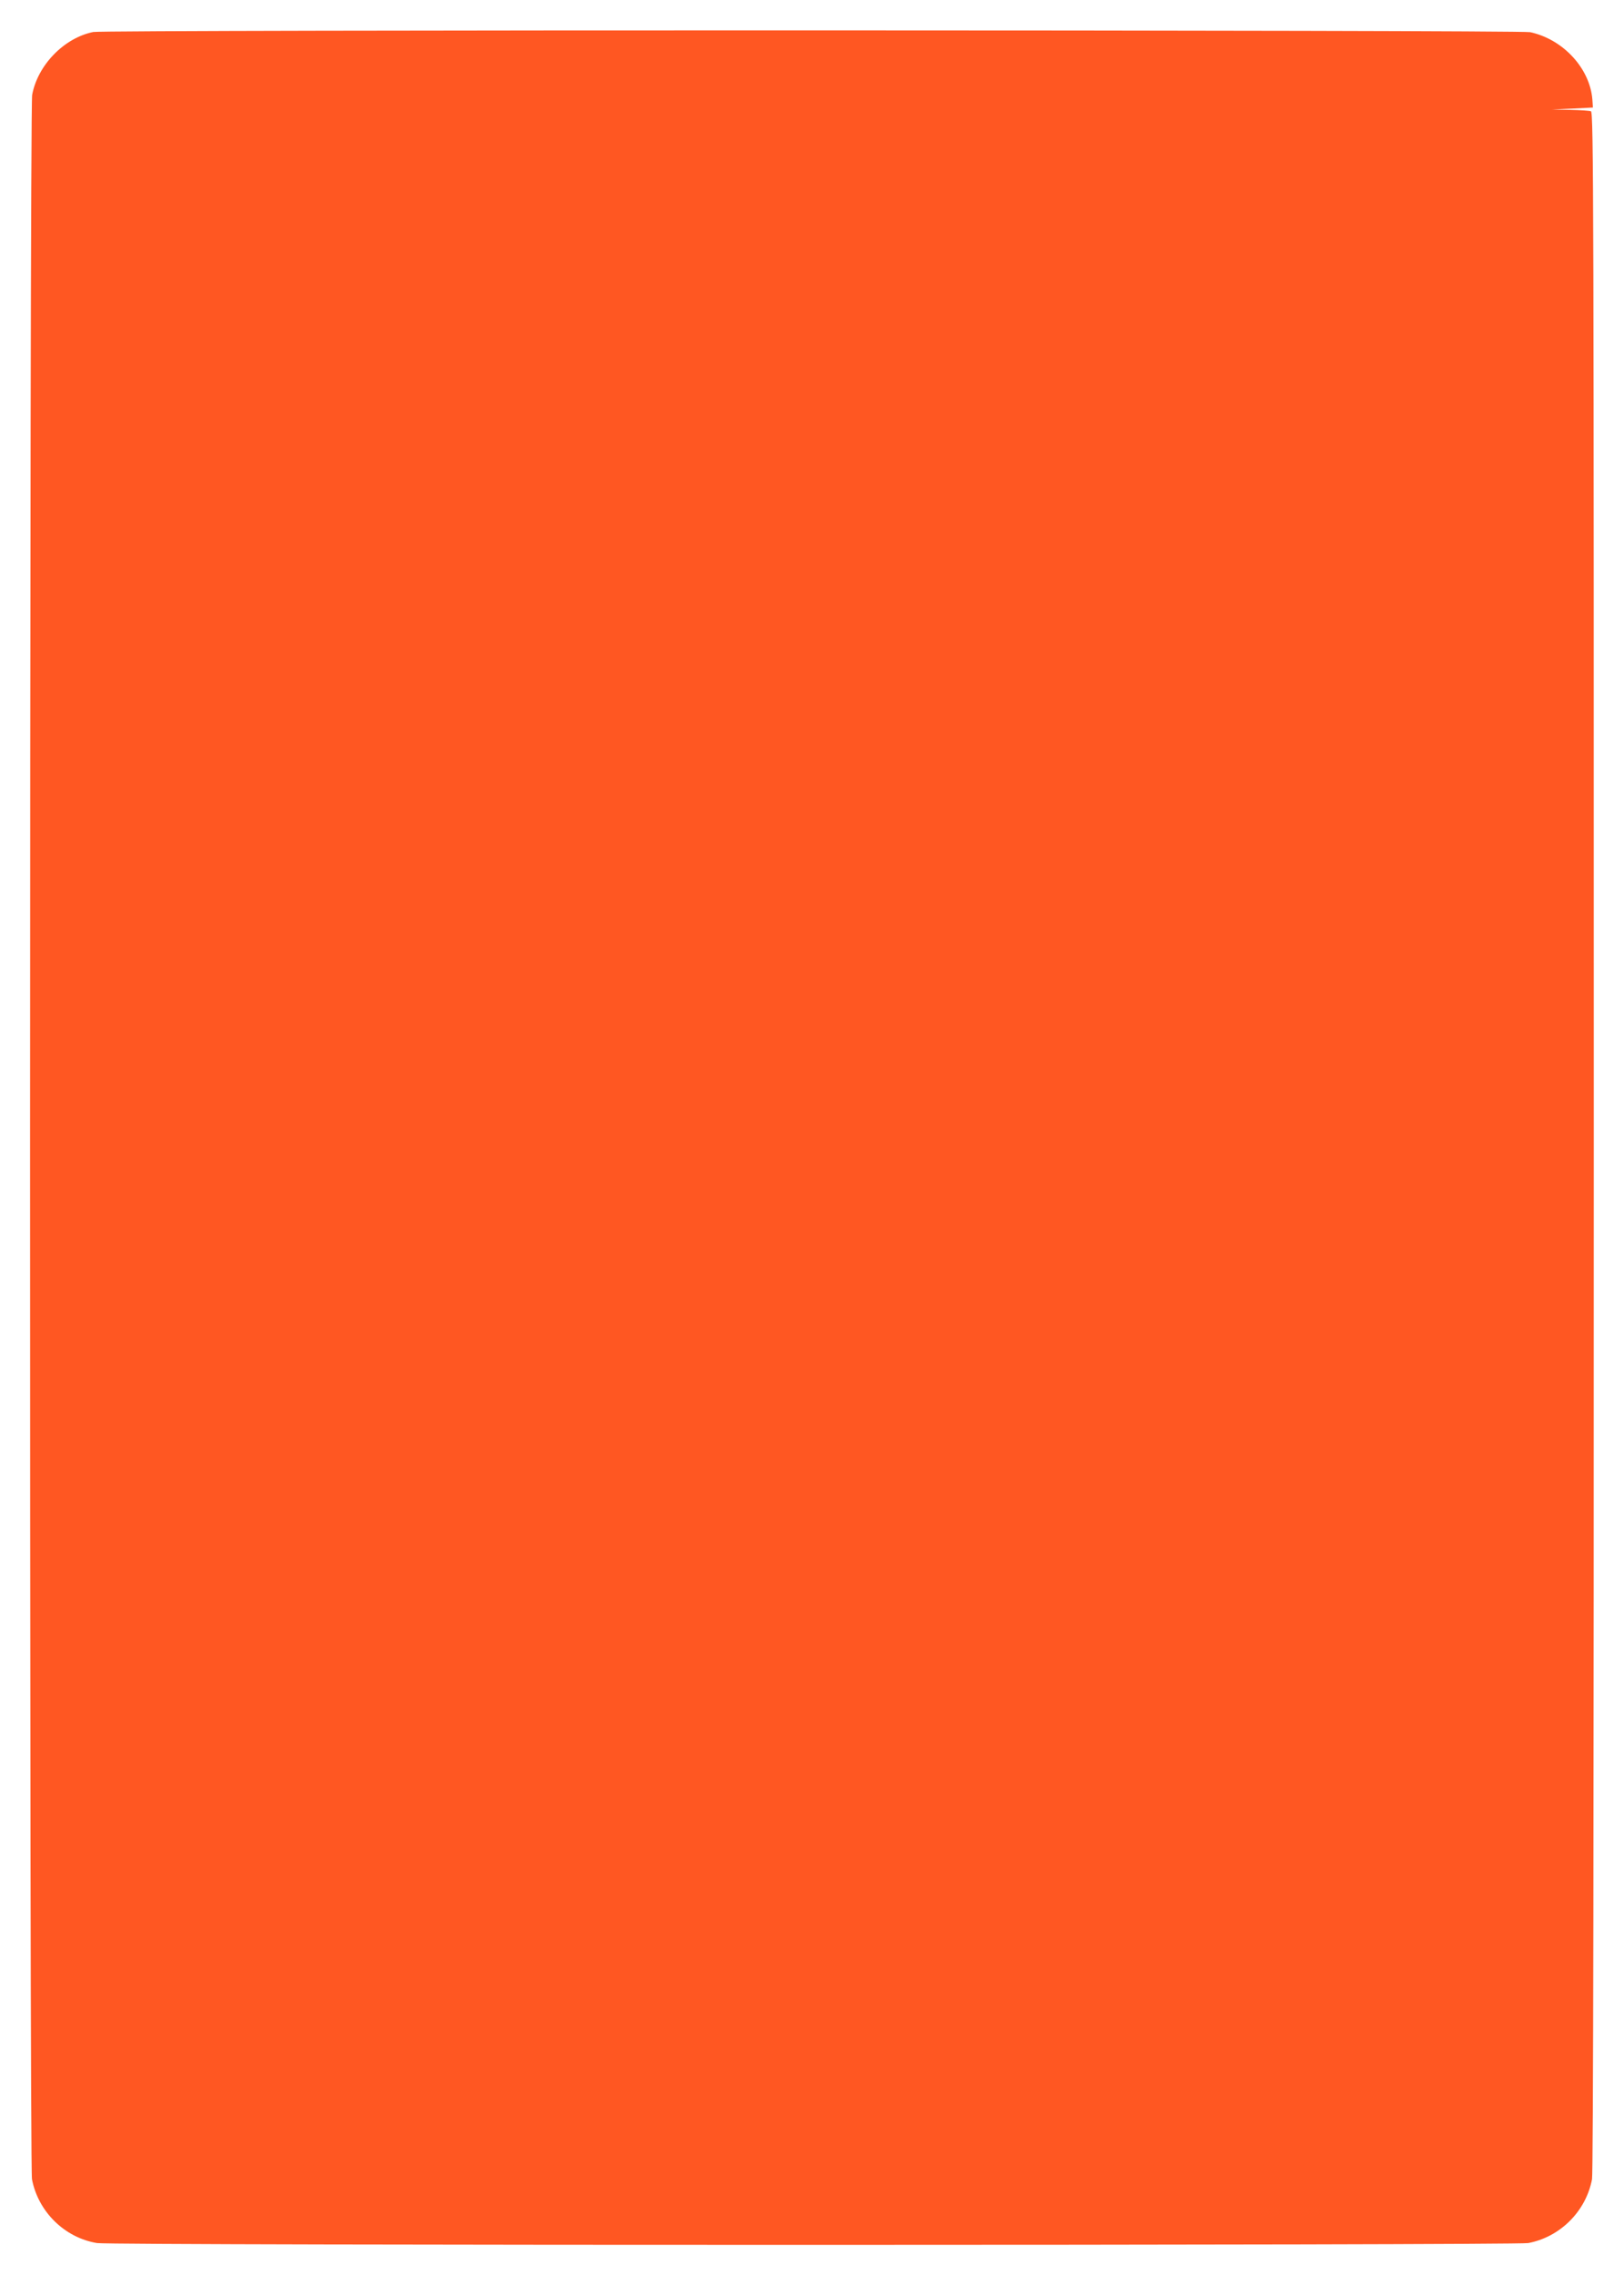 <?xml version="1.0" standalone="no"?>
<!DOCTYPE svg PUBLIC "-//W3C//DTD SVG 20010904//EN"
 "http://www.w3.org/TR/2001/REC-SVG-20010904/DTD/svg10.dtd">
<svg version="1.0" xmlns="http://www.w3.org/2000/svg"
 width="914pt" height="1280pt" viewBox="0 0 914 1280"
 preserveAspectRatio="xMidYMid meet">
<g transform="translate(0,1280) scale(0.1,-0.1)"
fill="#ff5722" stroke="none">
<path d="M525 12620 c-164 -33 -313 -186 -344 -354 -15 -81 -16 -11649 -1
-11727 35 -183 184 -329 366 -359 84 -14 7983 -13 8055 0 180 34 325 179 359
359 7 36 10 1946 10 5841 0 5269 -1 5788 -16 5794 -9 3 -61 7 -117 8 l-102 2
115 5 115 6 -3 45 c-14 176 -165 339 -350 379 -63 13 -8020 14 -8087 1z"/>
</g>
</svg>
